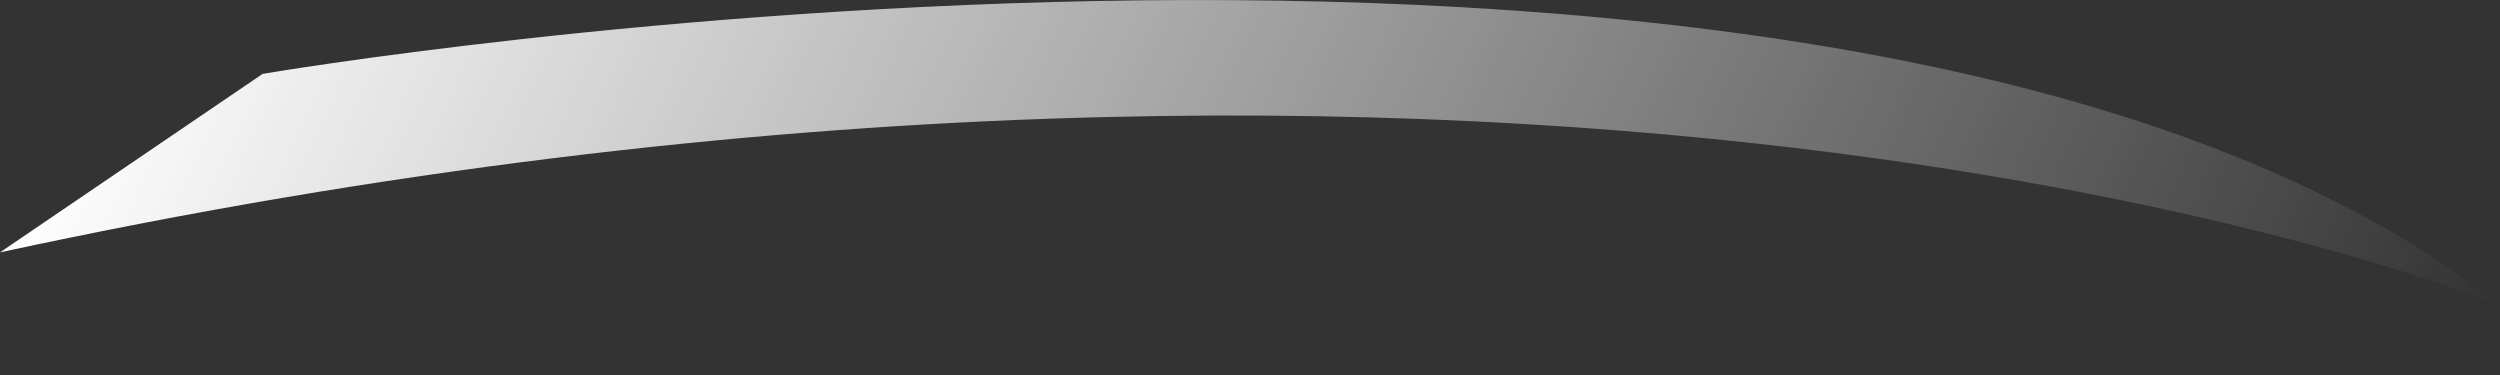 <svg width="20" height="3" viewBox="0 0 20 3" fill="none" xmlns="http://www.w3.org/2000/svg">
<rect x="0" y="0" width="20" height="3" fill="#333333" stroke="none"/>
<path d="M2.101 0.591C2.101 0.591 14.874 -1.594 20 2.44C20 2.44 12.437 -0.67 0 2.019L2.101 0.591Z" fill="url(#paint0_linear_16_1230)"/>
<defs>
<linearGradient id="paint0_linear_16_1230" x1="1.78" y1="-1.734" x2="18.266" y2="6.085" gradientUnits="userSpaceOnUse">
<stop stop-color="white"/>
<stop offset="1" stop-color="white" stop-opacity="0"/>
</linearGradient>
</defs>
</svg>
